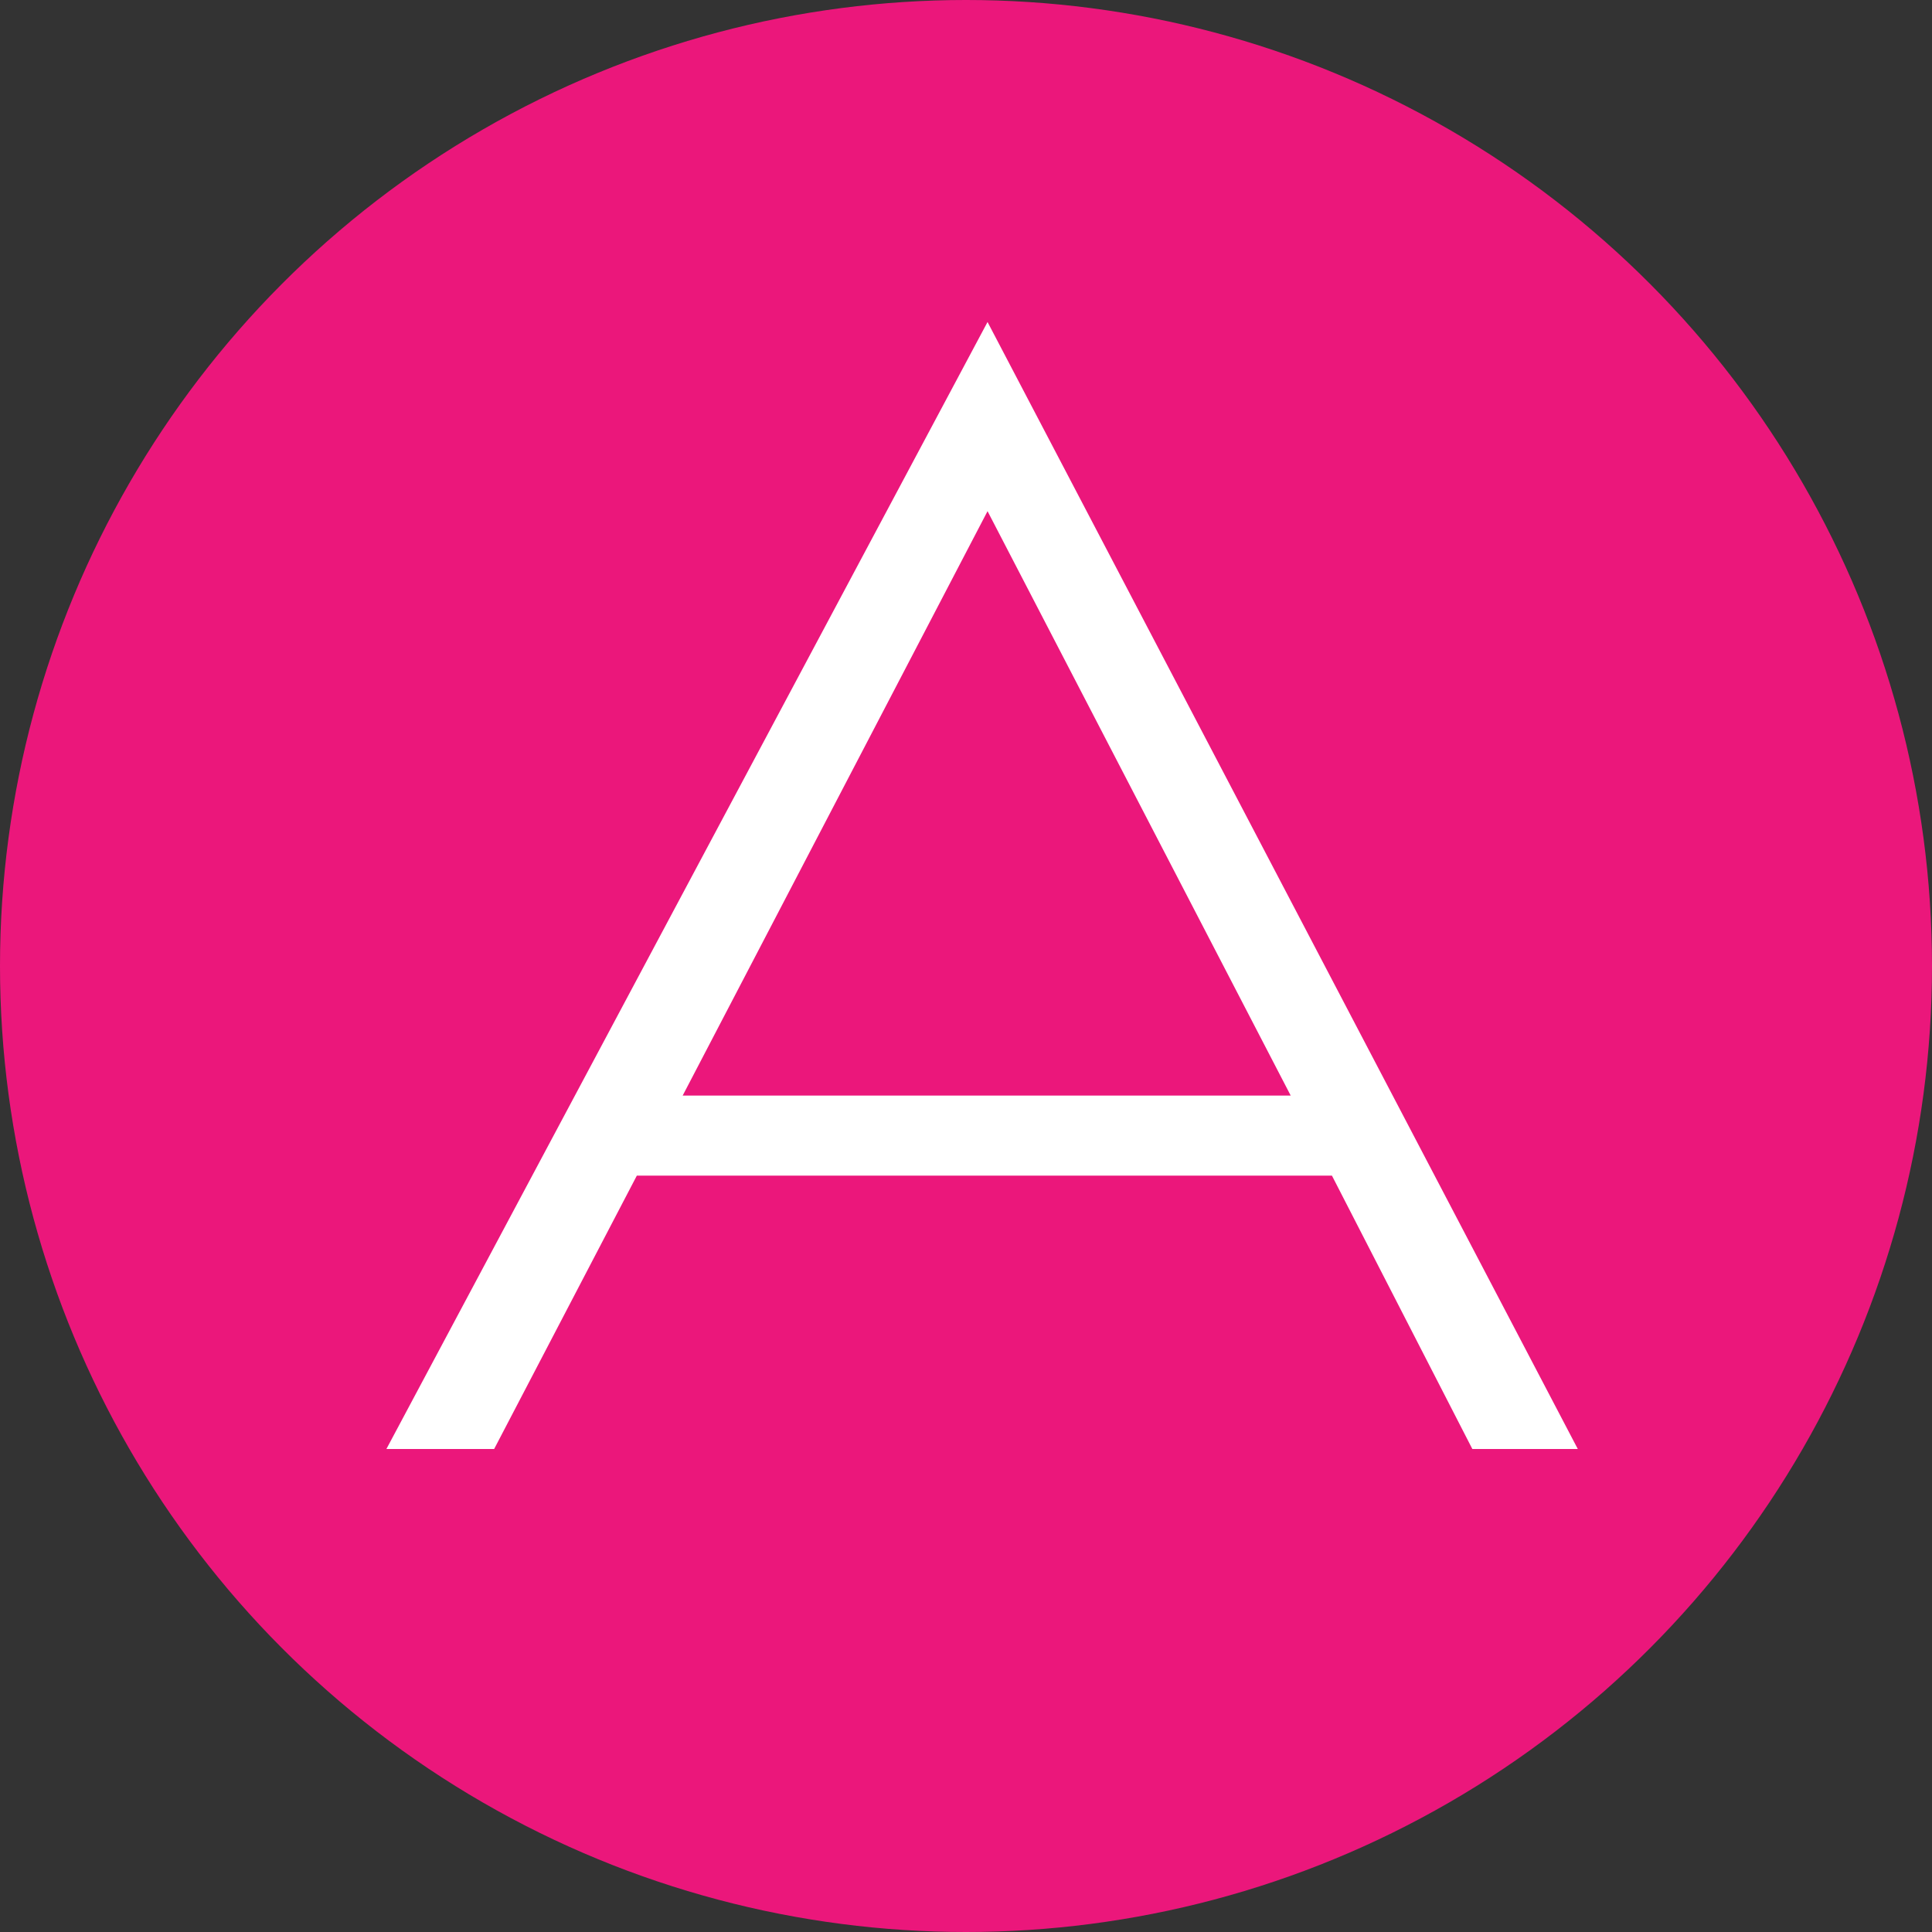 <svg width="60" height="60" viewBox="0 0 60 60" fill="none" xmlns="http://www.w3.org/2000/svg">
<rect x="0" y="0" width="60" height="60" fill="#333333" stroke="none"/>
<circle cx="30" cy="30" r="30" fill="#EB177B"/>
<path d="M30.669 10L49 45H45.725L41.365 36.511H19.777L15.346 45H12L30.669 10ZM40.084 34.024L30.669 15.875L21.201 34.024H40.084Z" fill="white"/>
</svg>
